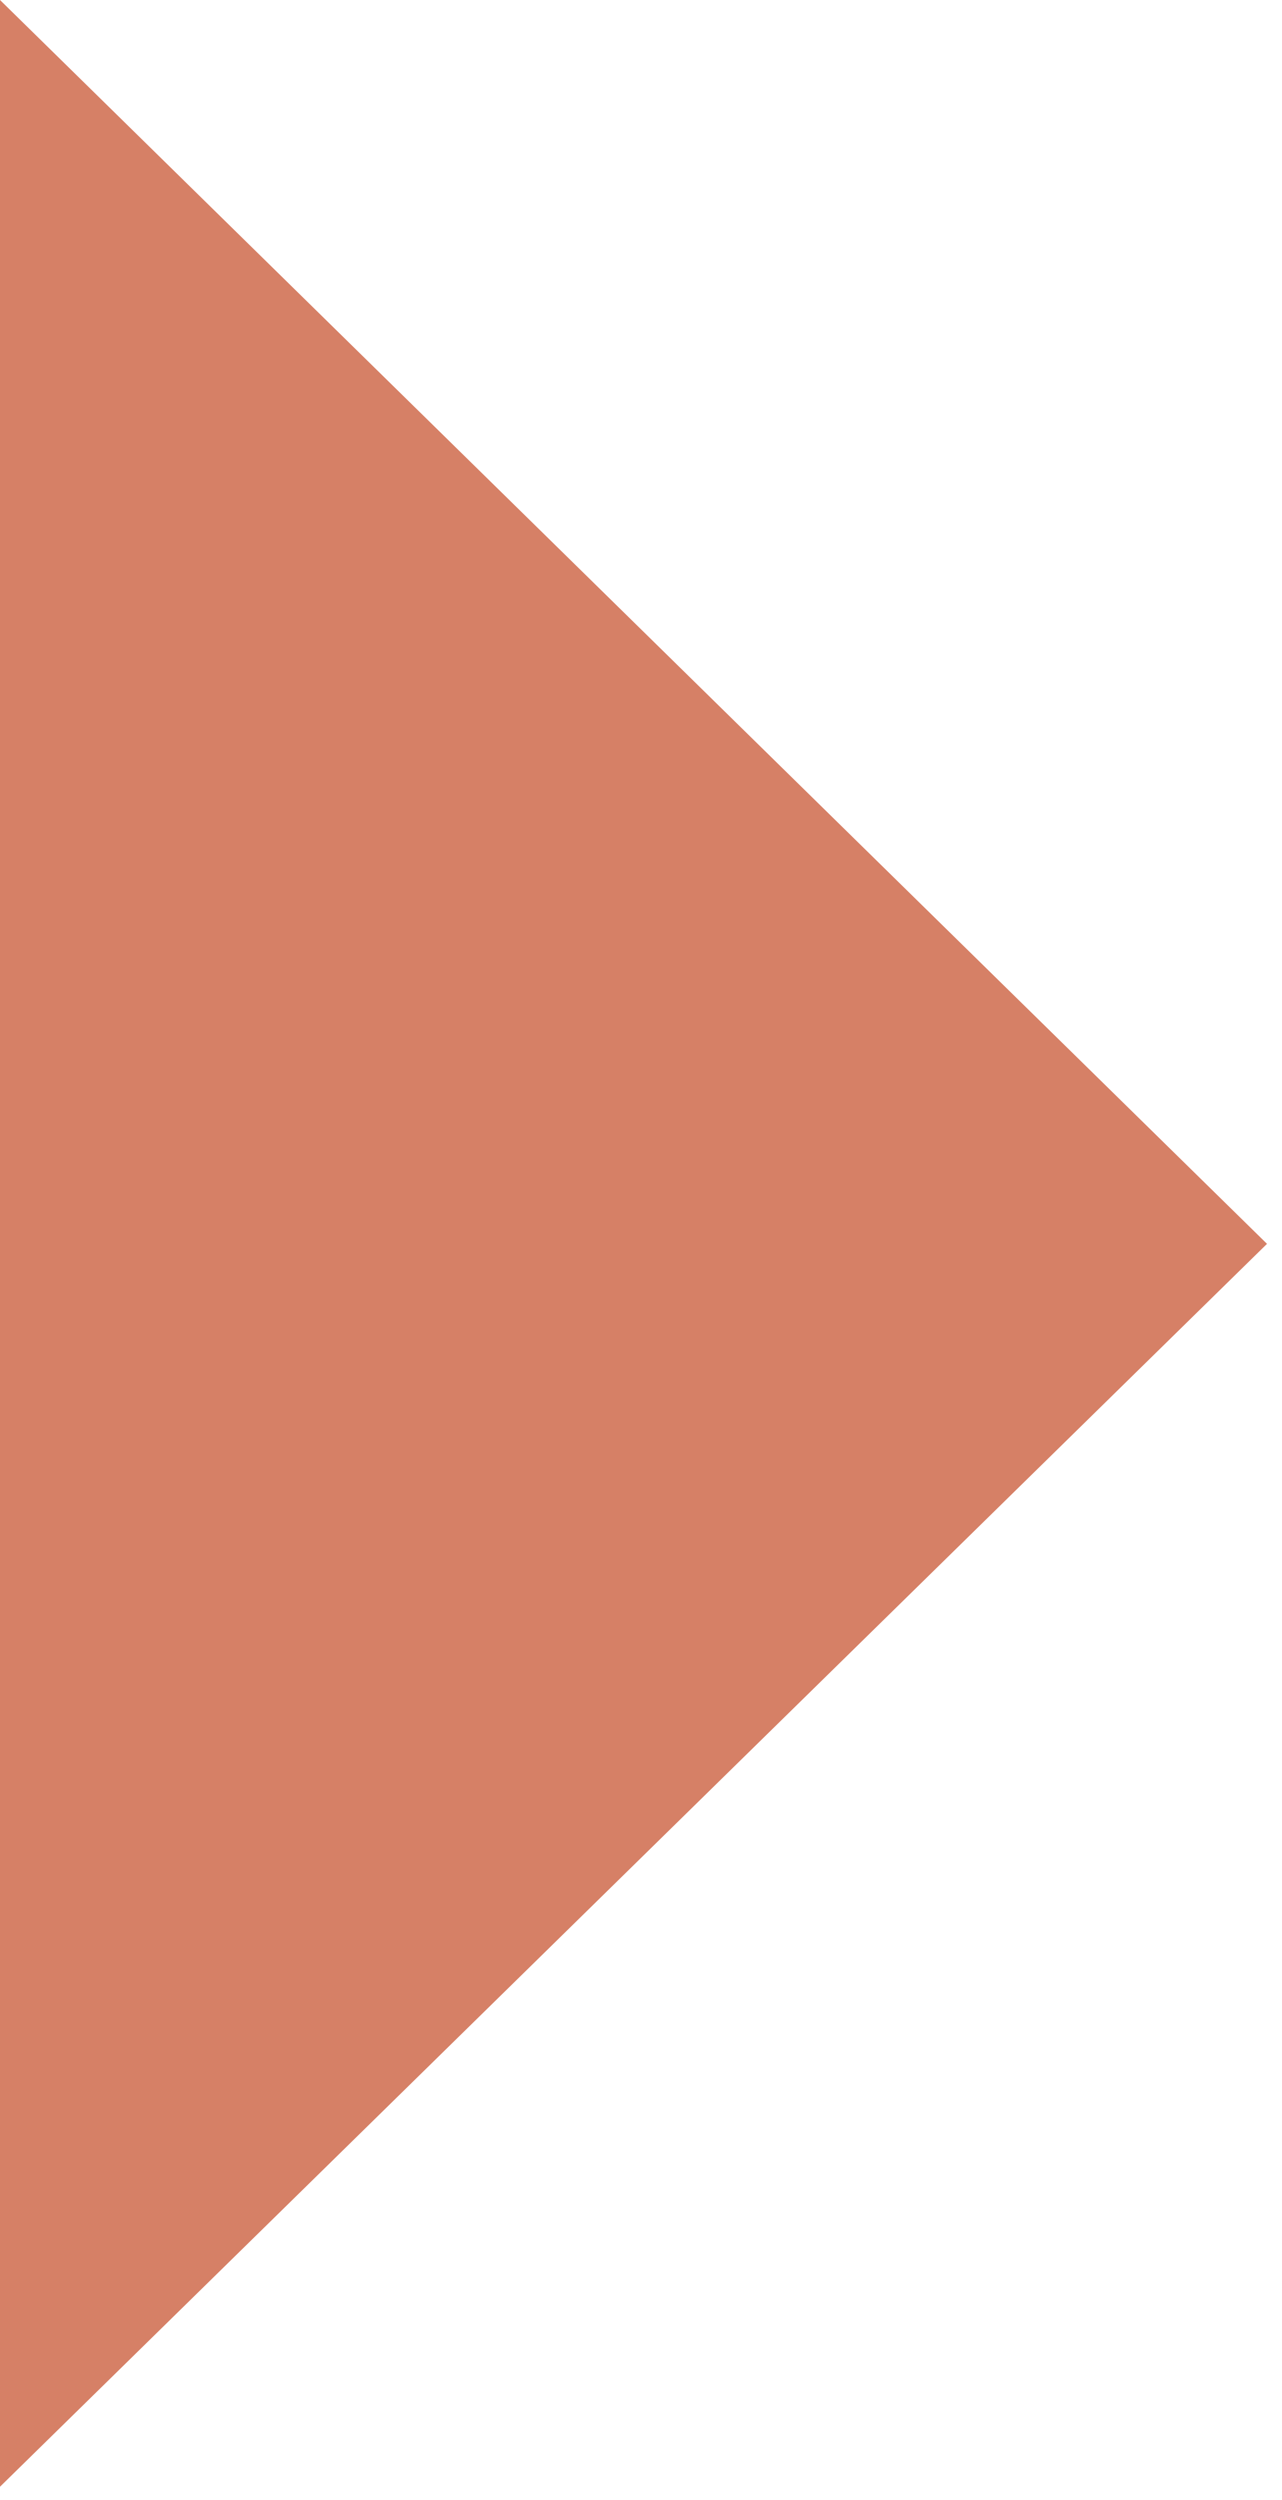 <?xml version="1.0" encoding="UTF-8"?> <svg xmlns="http://www.w3.org/2000/svg" width="20" height="39" viewBox="0 0 20 39" fill="none"> <path d="M19.766 19.404L0 0V38.793L19.766 19.404Z" fill="#D68066"></path> </svg> 
